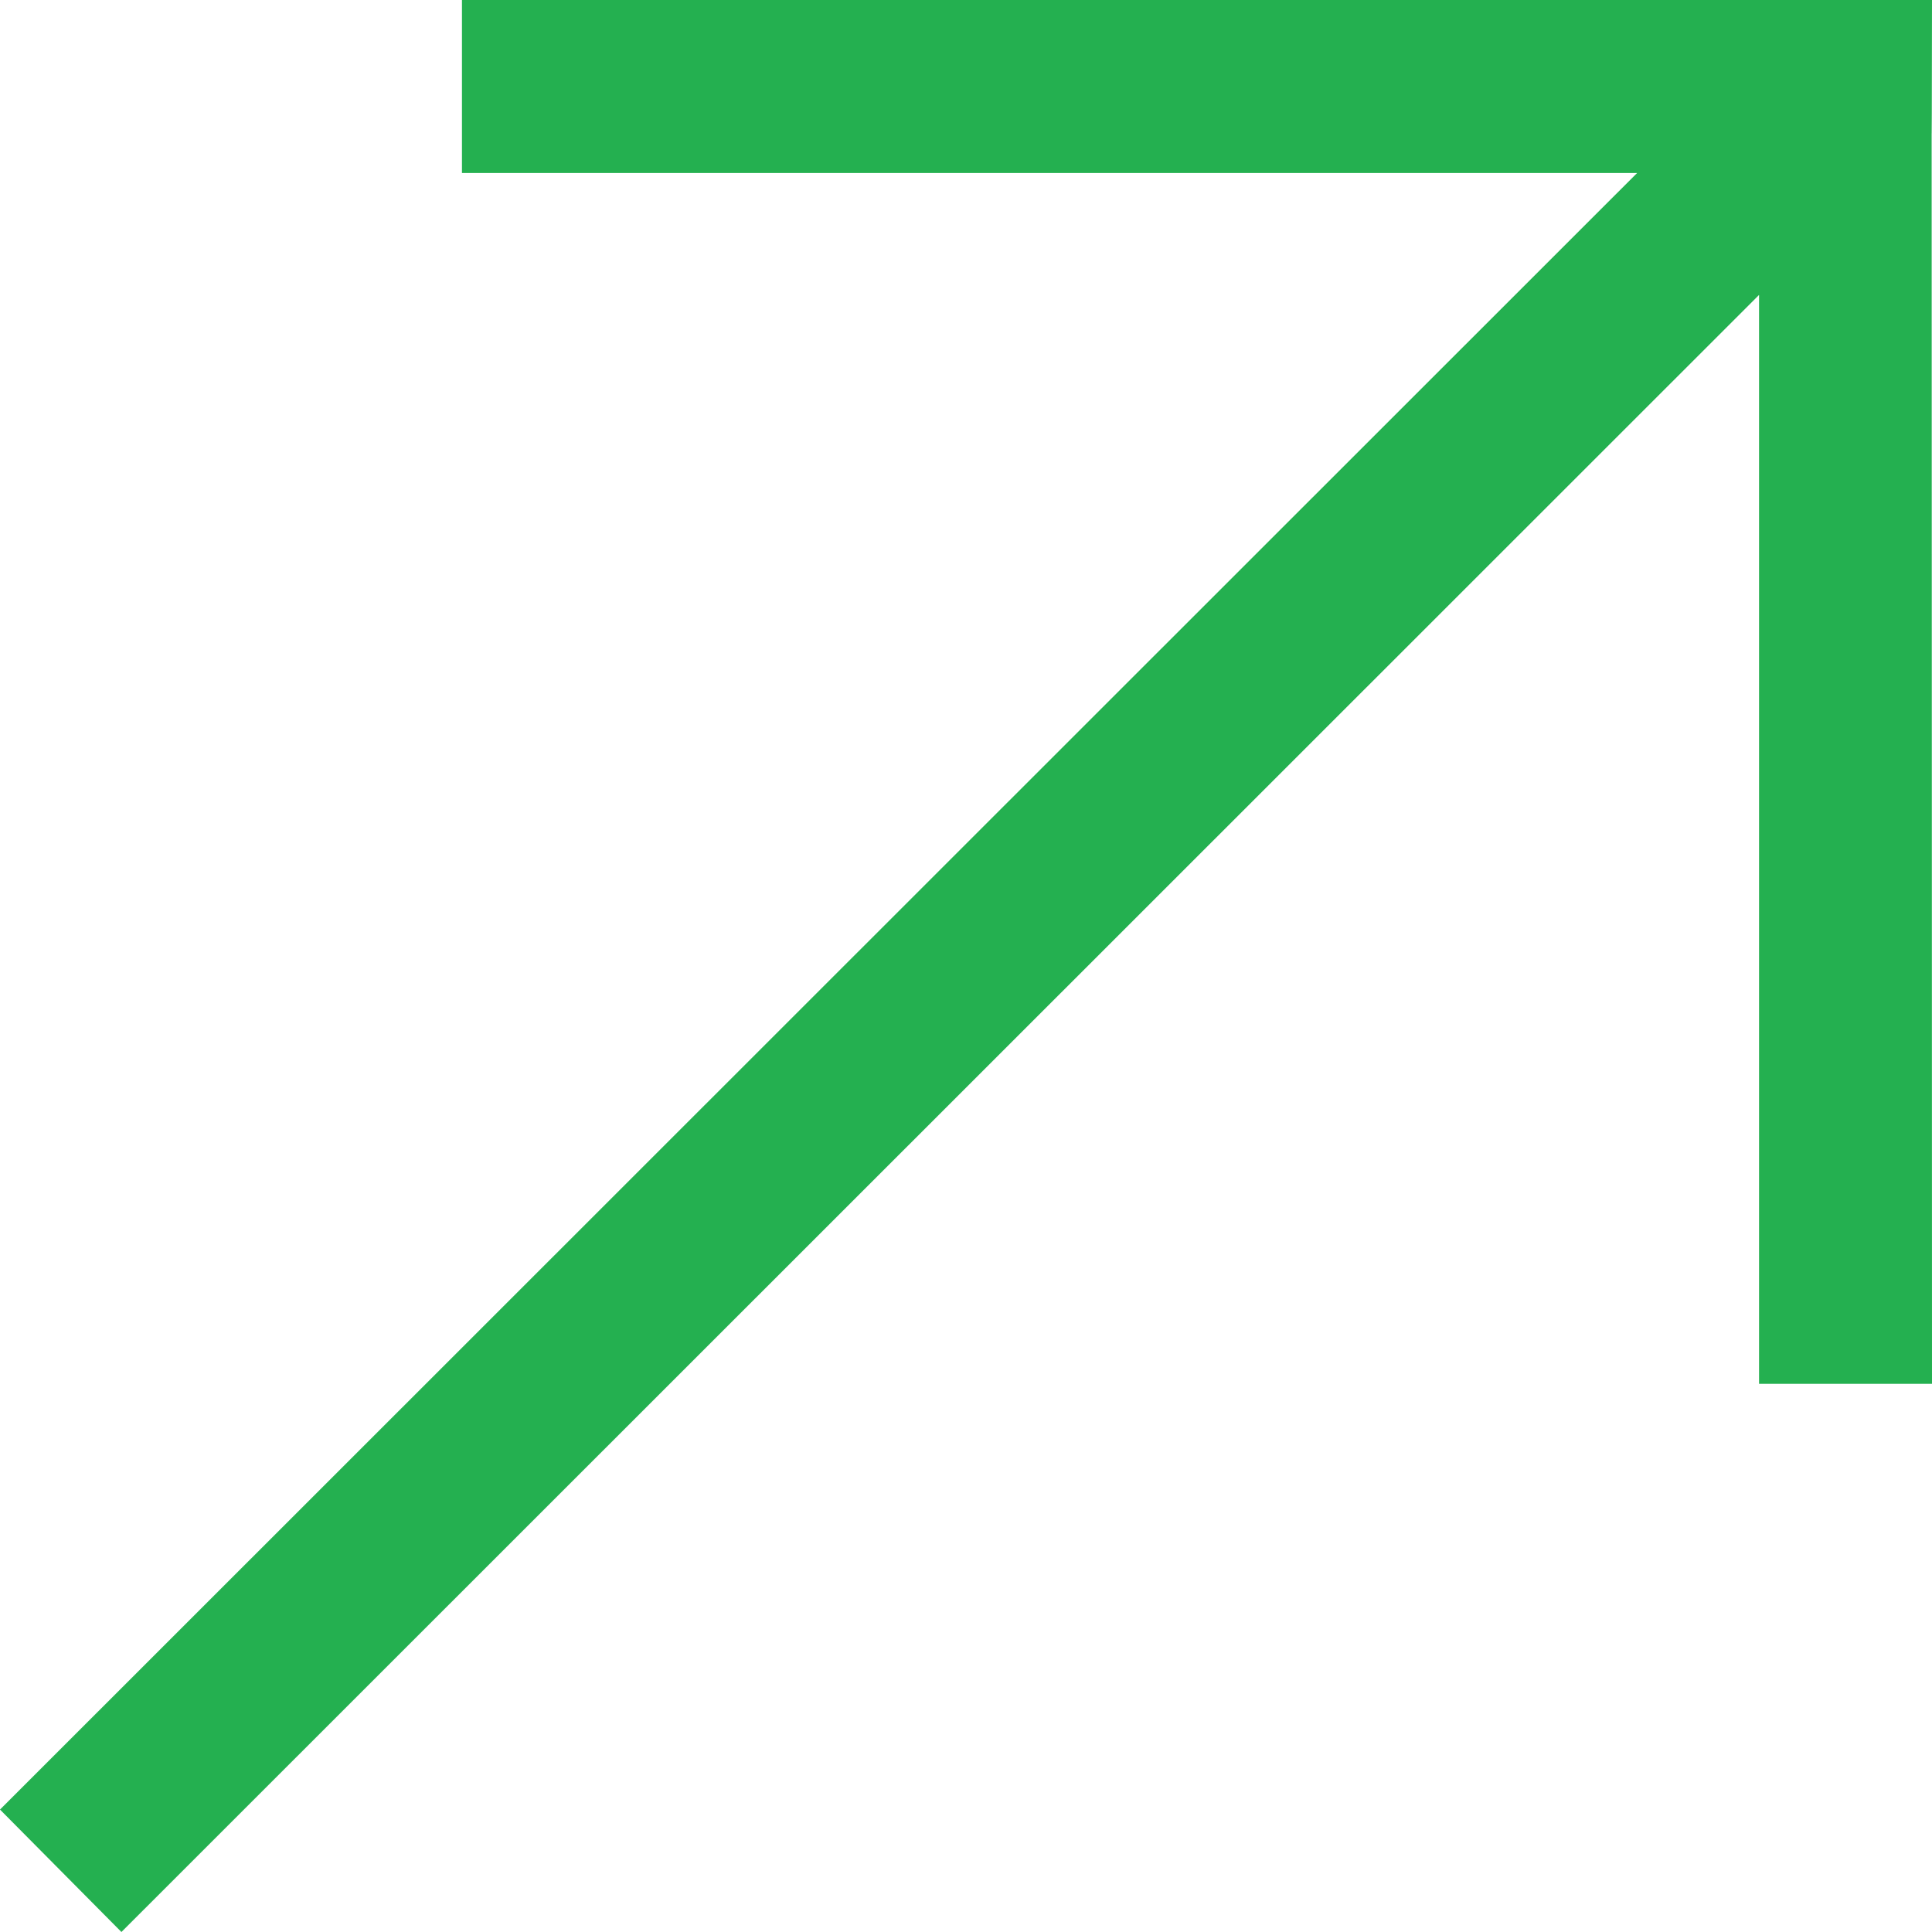 <?xml version="1.0" encoding="UTF-8"?> <svg xmlns="http://www.w3.org/2000/svg" width="234" height="234" viewBox="0 0 234 234" fill="none"> <path d="M234 0L55.952 -7.78272e-06L55.952 20.951L198.286 20.951L-9.58024e-06 219.17L14.707 234L213.053 35.721L213.053 167.606L234 167.606L233.956 15.097C233.956 7.548 233.956 30.194 234 0Z" fill="#24B050"></path> </svg> 